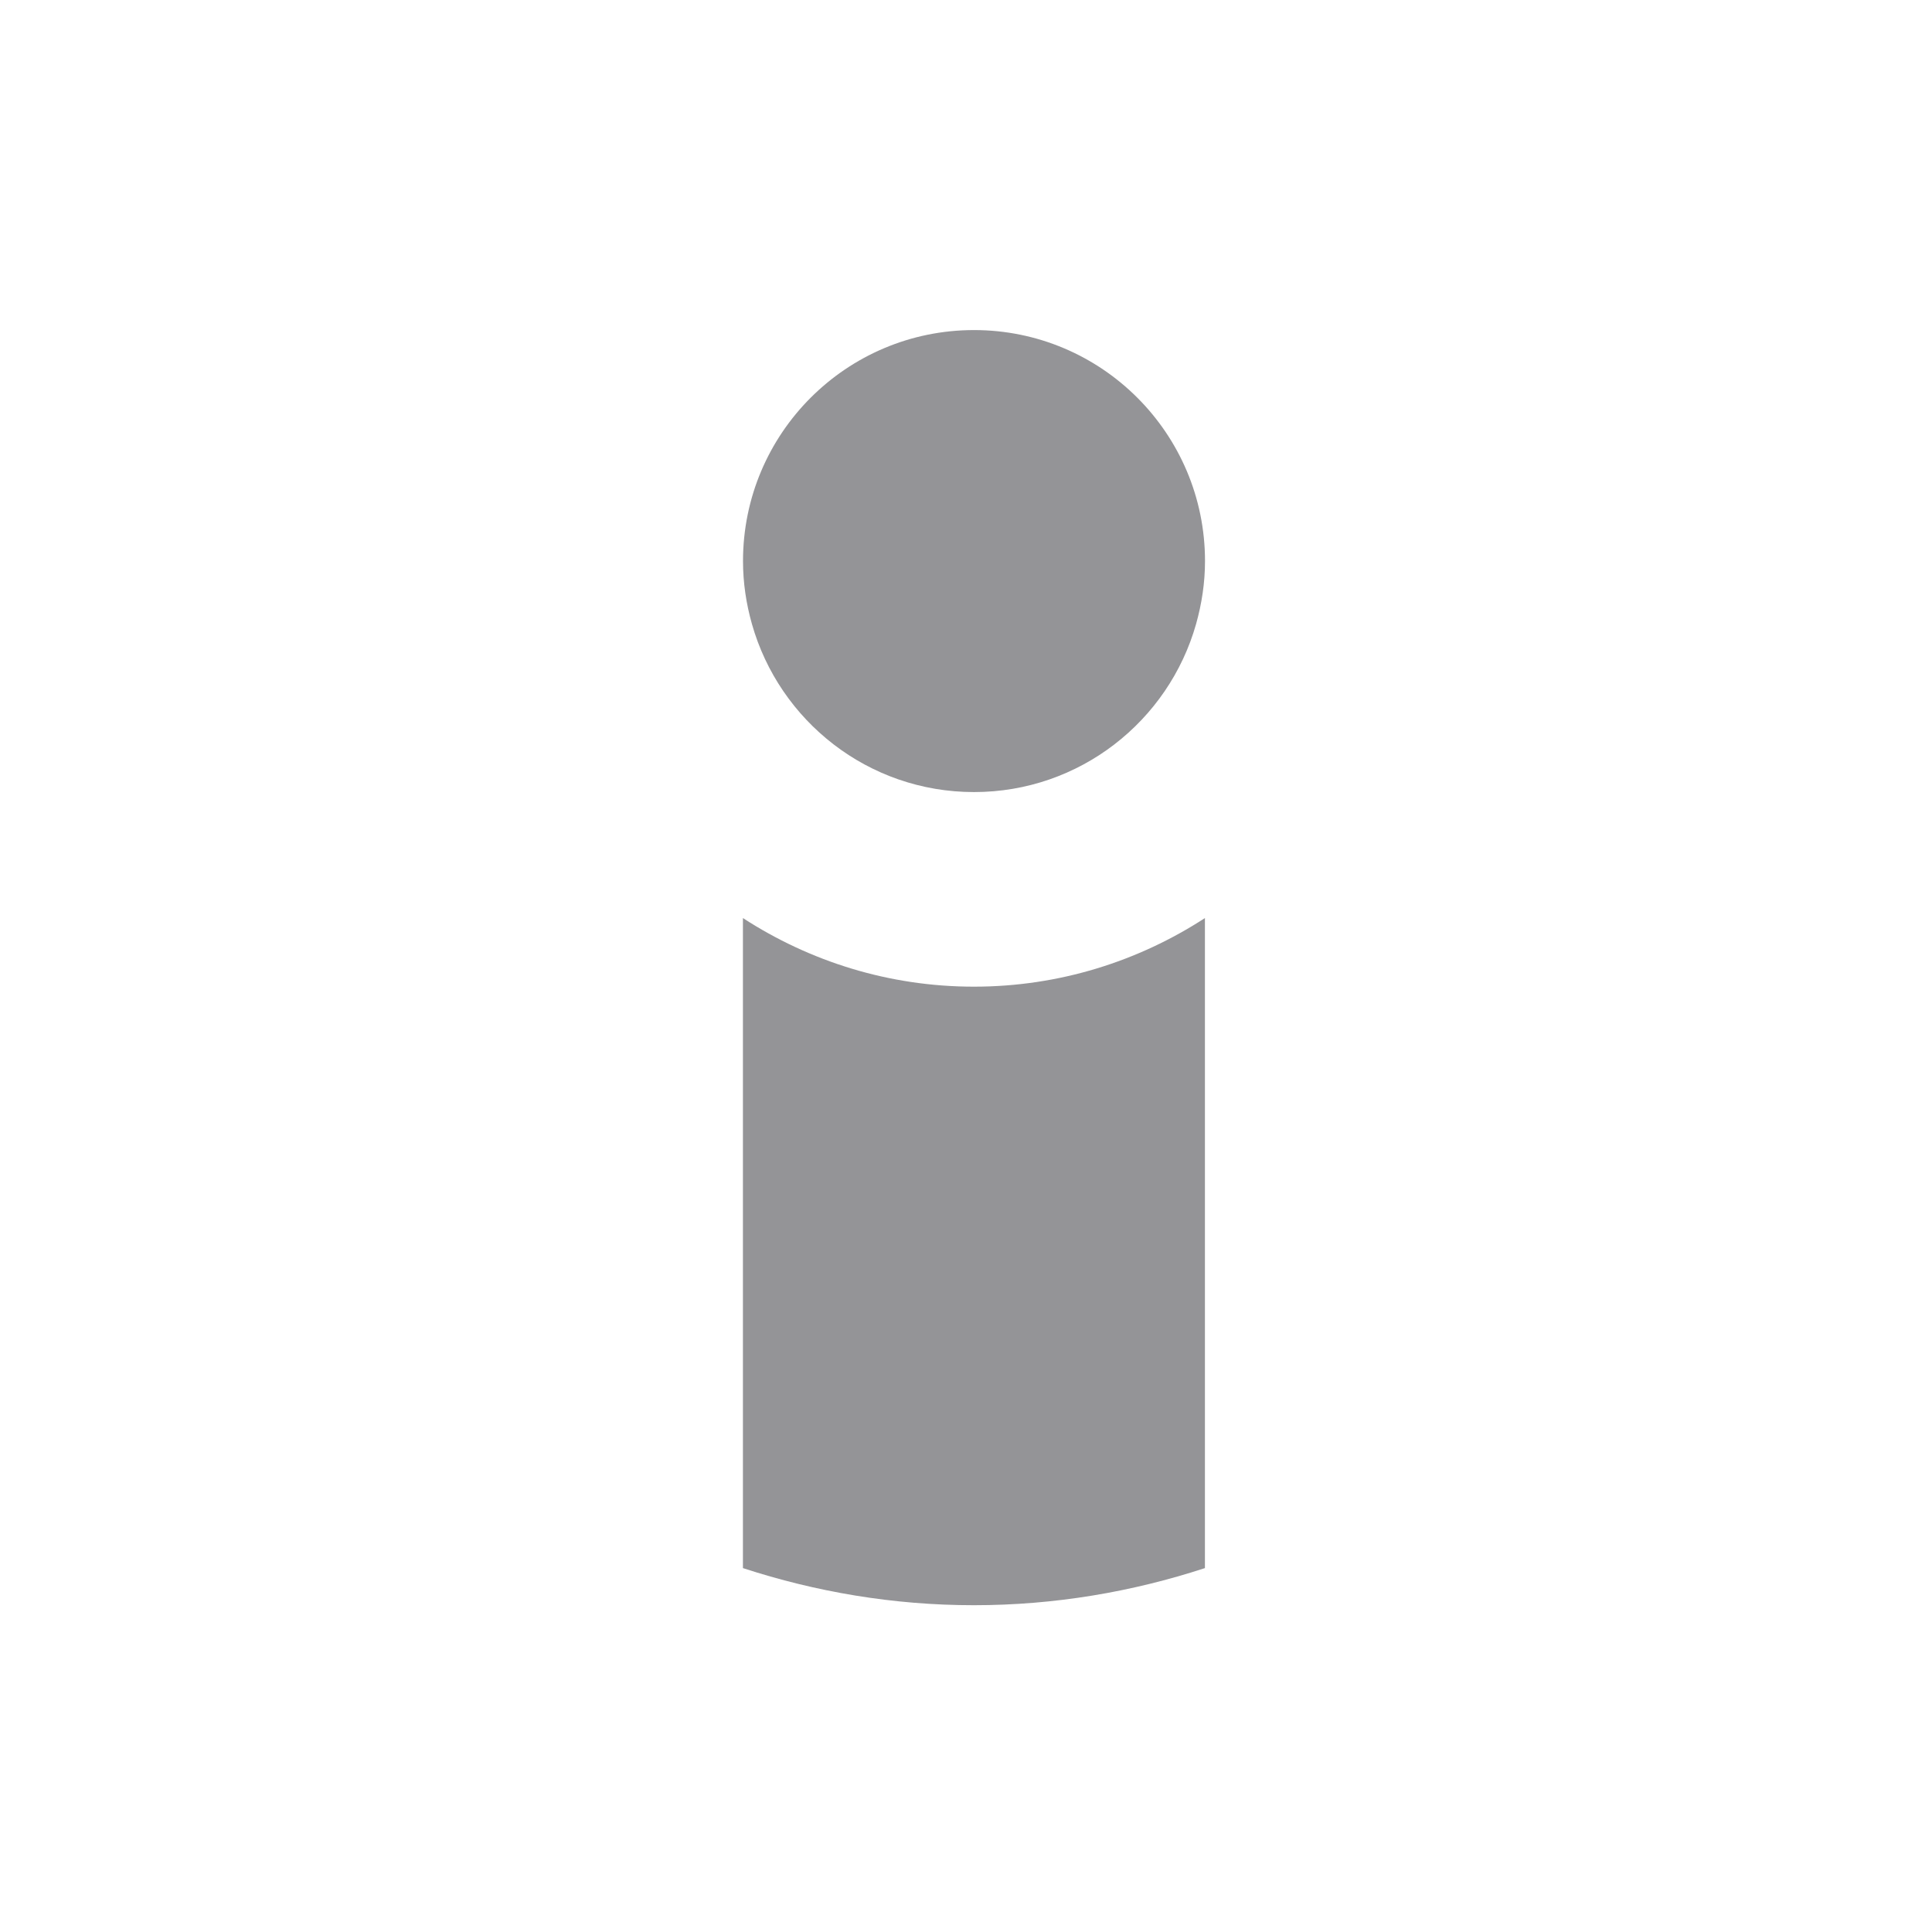 <?xml version="1.0" encoding="UTF-8" standalone="no"?>
<!DOCTYPE svg PUBLIC "-//W3C//DTD SVG 1.1//EN" "http://www.w3.org/Graphics/SVG/1.1/DTD/svg11.dtd">
<svg width="100%" height="100%" viewBox="0 0 180 180" version="1.1" xmlns="http://www.w3.org/2000/svg" xmlns:xlink="http://www.w3.org/1999/xlink" xml:space="preserve" xmlns:serif="http://www.serif.com/" style="fill-rule:evenodd;clip-rule:evenodd;stroke-linejoin:round;stroke-miterlimit:2;">
    <g transform="matrix(1,0,0,1,-5385.19,-2806.41)">
        <g id="Mesa-de-trabajo1" serif:id="Mesa de trabajo1" transform="matrix(0.537,0,0,0.537,3387.37,1332.93)">
            <rect x="3721.21" y="2744.54" width="334.249" height="334.249" style="fill:none;"/>
            <g transform="matrix(1.873,4.58719e-16,-4.58719e-16,1.873,-9659.96,1238.66)">
                <g transform="matrix(4.167,0,0,4.167,7255.39,892.136)">
                    <path d="M0,13.625L0,-0.825C-1.48,0.136 -3.242,0.7 -5.135,0.7C-7.028,0.7 -8.789,0.136 -10.27,-0.825L-10.27,13.625C-8.651,14.154 -6.928,14.45 -5.135,14.45C-3.342,14.45 -1.619,14.154 0,13.625" style="fill:rgb(148,148,151);fill-rule:nonzero;"/>
                </g>
                <g transform="matrix(4.167,0,0,4.167,7234,834.232)">
                    <path d="M0,10.27C2.351,10.27 4.328,8.688 4.937,6.533C5.062,6.087 5.135,5.621 5.135,5.135C5.135,2.299 2.836,0 0,0C-2.836,0 -5.135,2.299 -5.135,5.135C-5.135,5.621 -5.063,6.087 -4.937,6.533C-4.328,8.688 -2.351,10.27 0,10.27" style="fill:rgb(148,148,151);fill-rule:nonzero;"/>
                </g>
            </g>
        </g>
    </g>
</svg>
